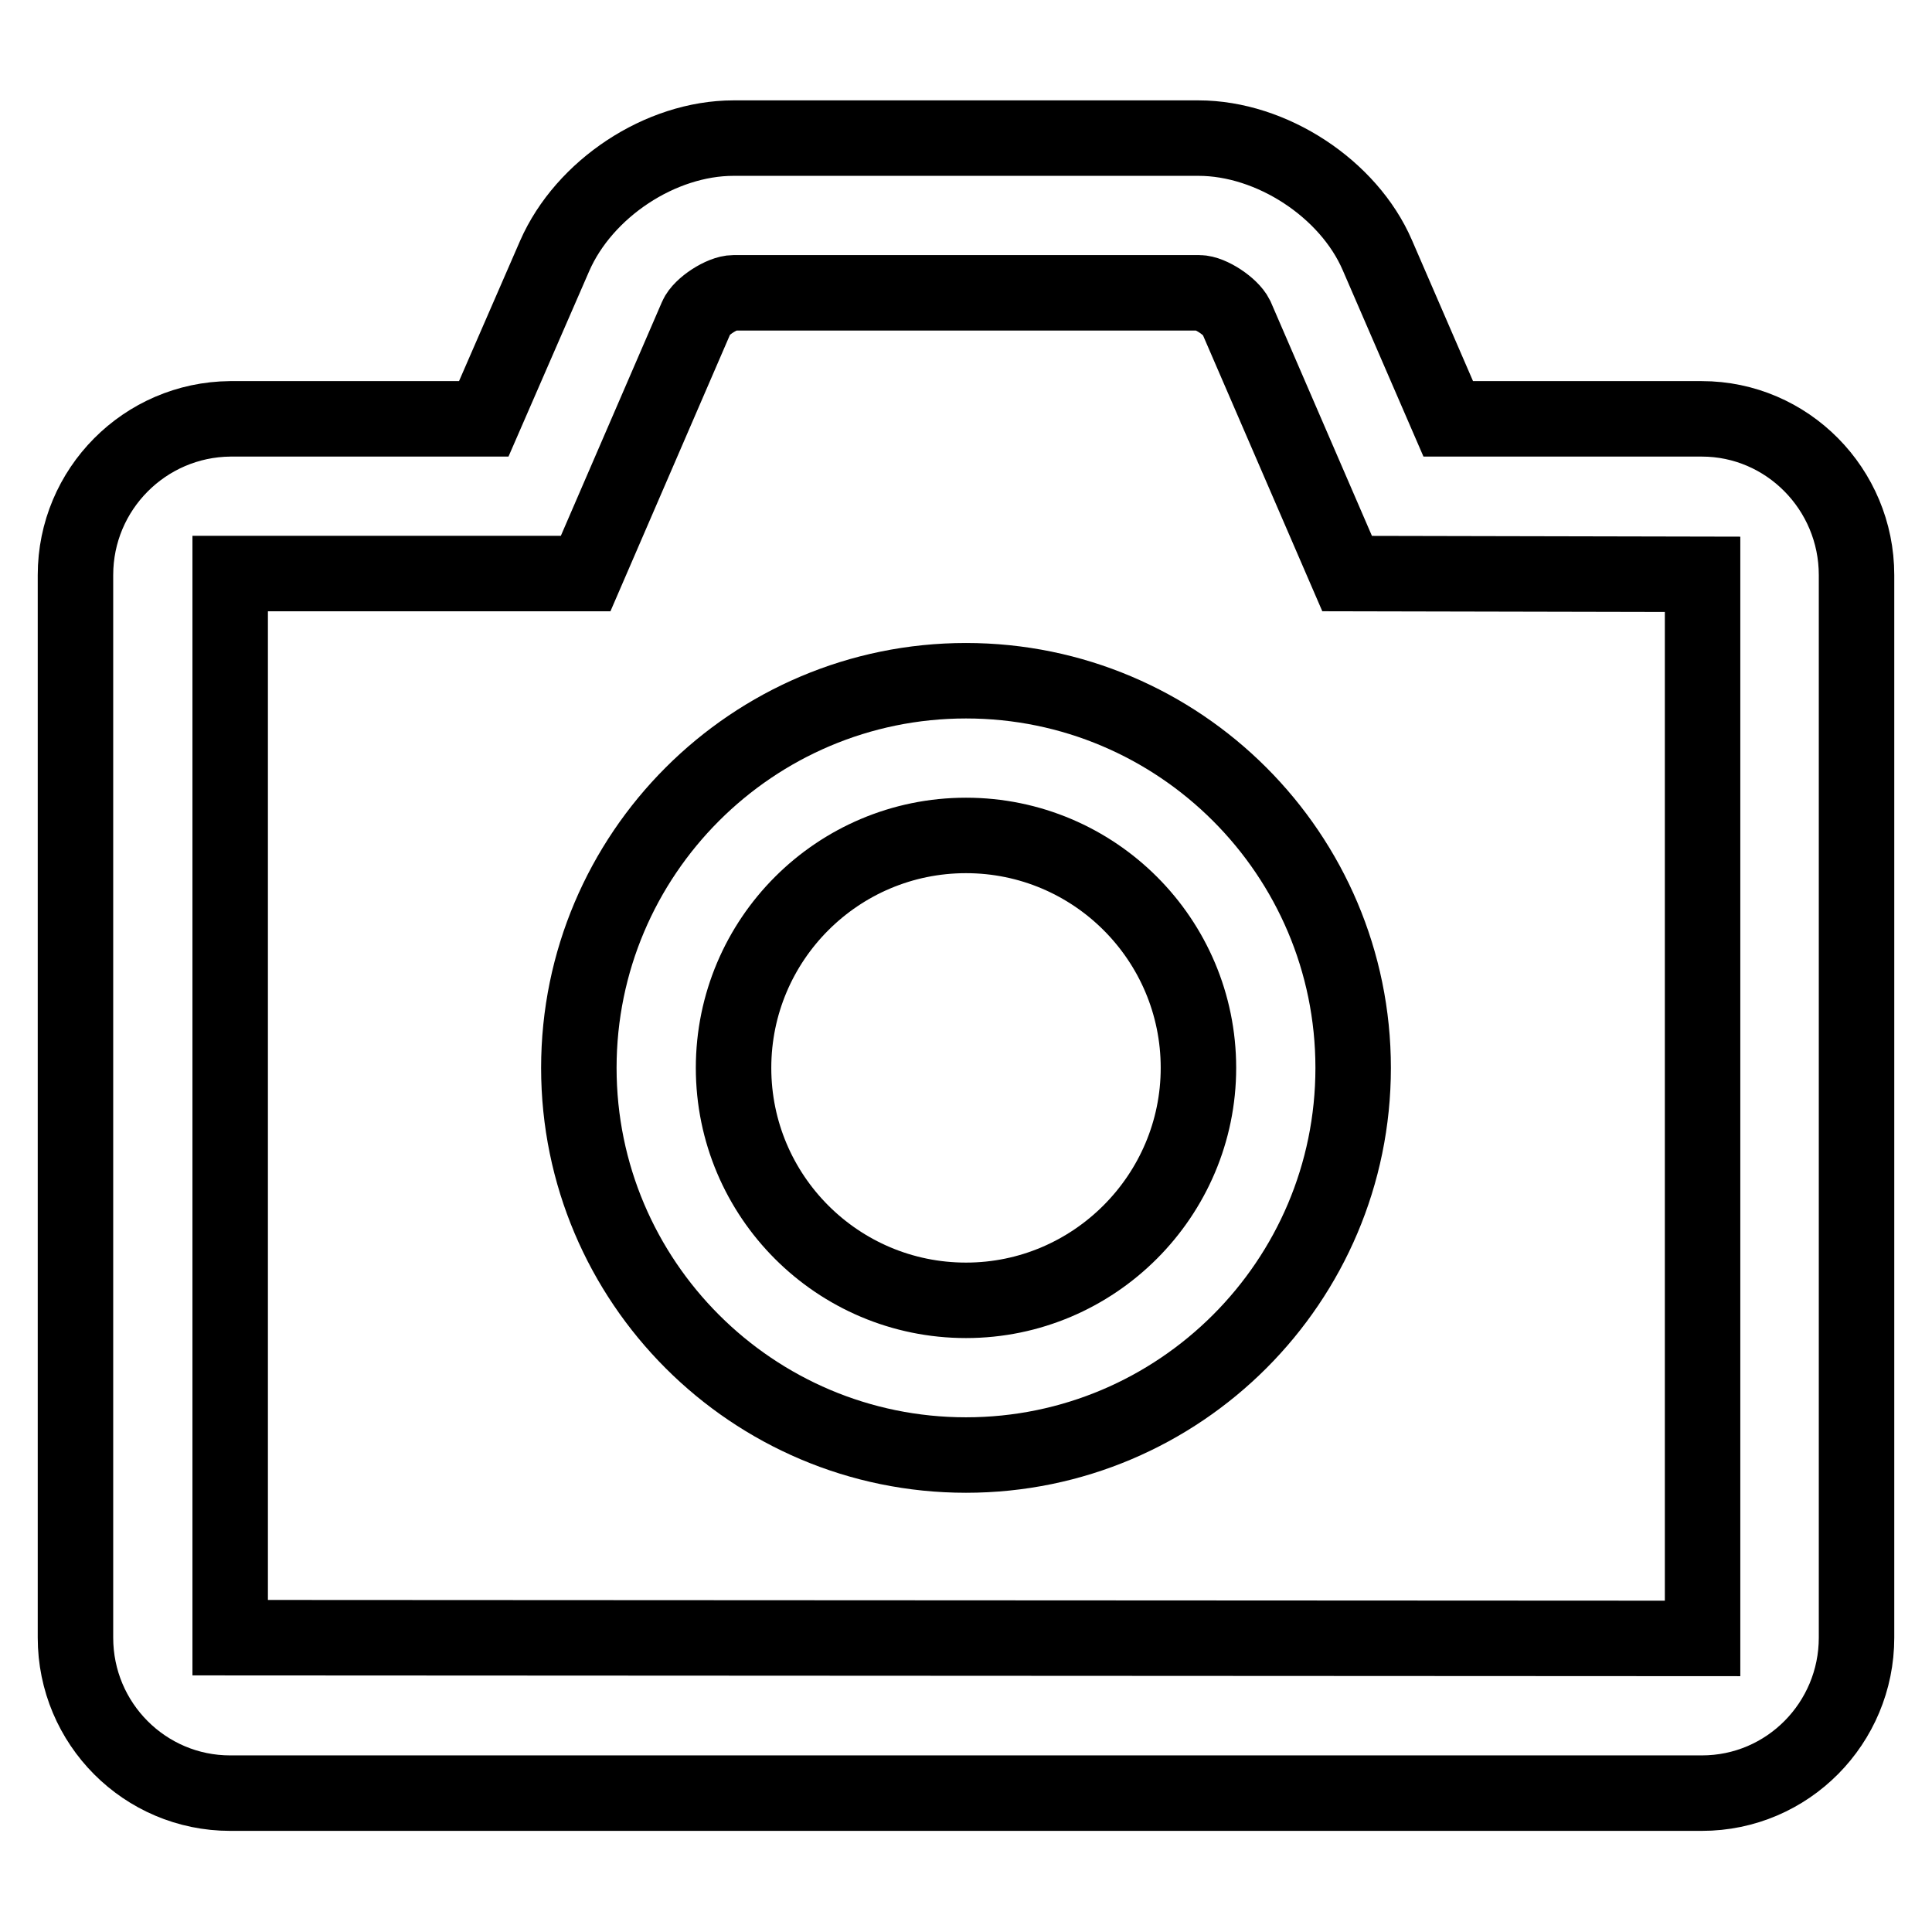 <?xml version="1.0" encoding="utf-8"?>
<!-- Svg Vector Icons : http://www.onlinewebfonts.com/icon -->
<!DOCTYPE svg PUBLIC "-//W3C//DTD SVG 1.1//EN" "http://www.w3.org/Graphics/SVG/1.1/DTD/svg11.dtd">
<svg version="1.1" xmlns="http://www.w3.org/2000/svg" xmlns:xlink="http://www.w3.org/1999/xlink" x="0px" y="0px" viewBox="0 0 256 256" enable-background="new 0 0 256 256" xml:space="preserve">
<g> <path stroke-width="10" fill-opacity="0" stroke="#000000"  d="M30.5,217l0-141h47.1l14.7-34c0.6-1.4,3.4-3.2,4.9-3.2h61.7c1.5,0,4.2,1.8,4.9,3.2l14.7,34l47.1,0.1l0,141 L30.5,217L30.5,217z M225.5,55.5h-33.6l-9.4-21.7c-3.8-8.8-14-15.5-23.7-15.5H97.2c-9.7,0-19.8,6.7-23.7,15.6l-9.4,21.6H30.5 C19.2,55.6,10,64.8,10,76.2V217c0,11.4,9.2,20.6,20.5,20.6h195c11.4,0,20.5-9.3,20.5-20.6V76.2C246,64.8,236.8,55.5,225.5,55.5z  M128,172.3c-17,0-30.8-13.8-30.8-30.8c0-17,13.8-30.8,30.8-30.8c17,0,30.8,13.8,30.8,30.8C158.8,158.4,145,172.3,128,172.3  M128,90.2c-28.3,0-51.3,23-51.3,51.3c0,28.3,23,51.3,51.3,51.3c28.3,0,51.3-23,51.3-51.3C179.3,113.2,156.3,90.2,128,90.2"/></g>
</svg>